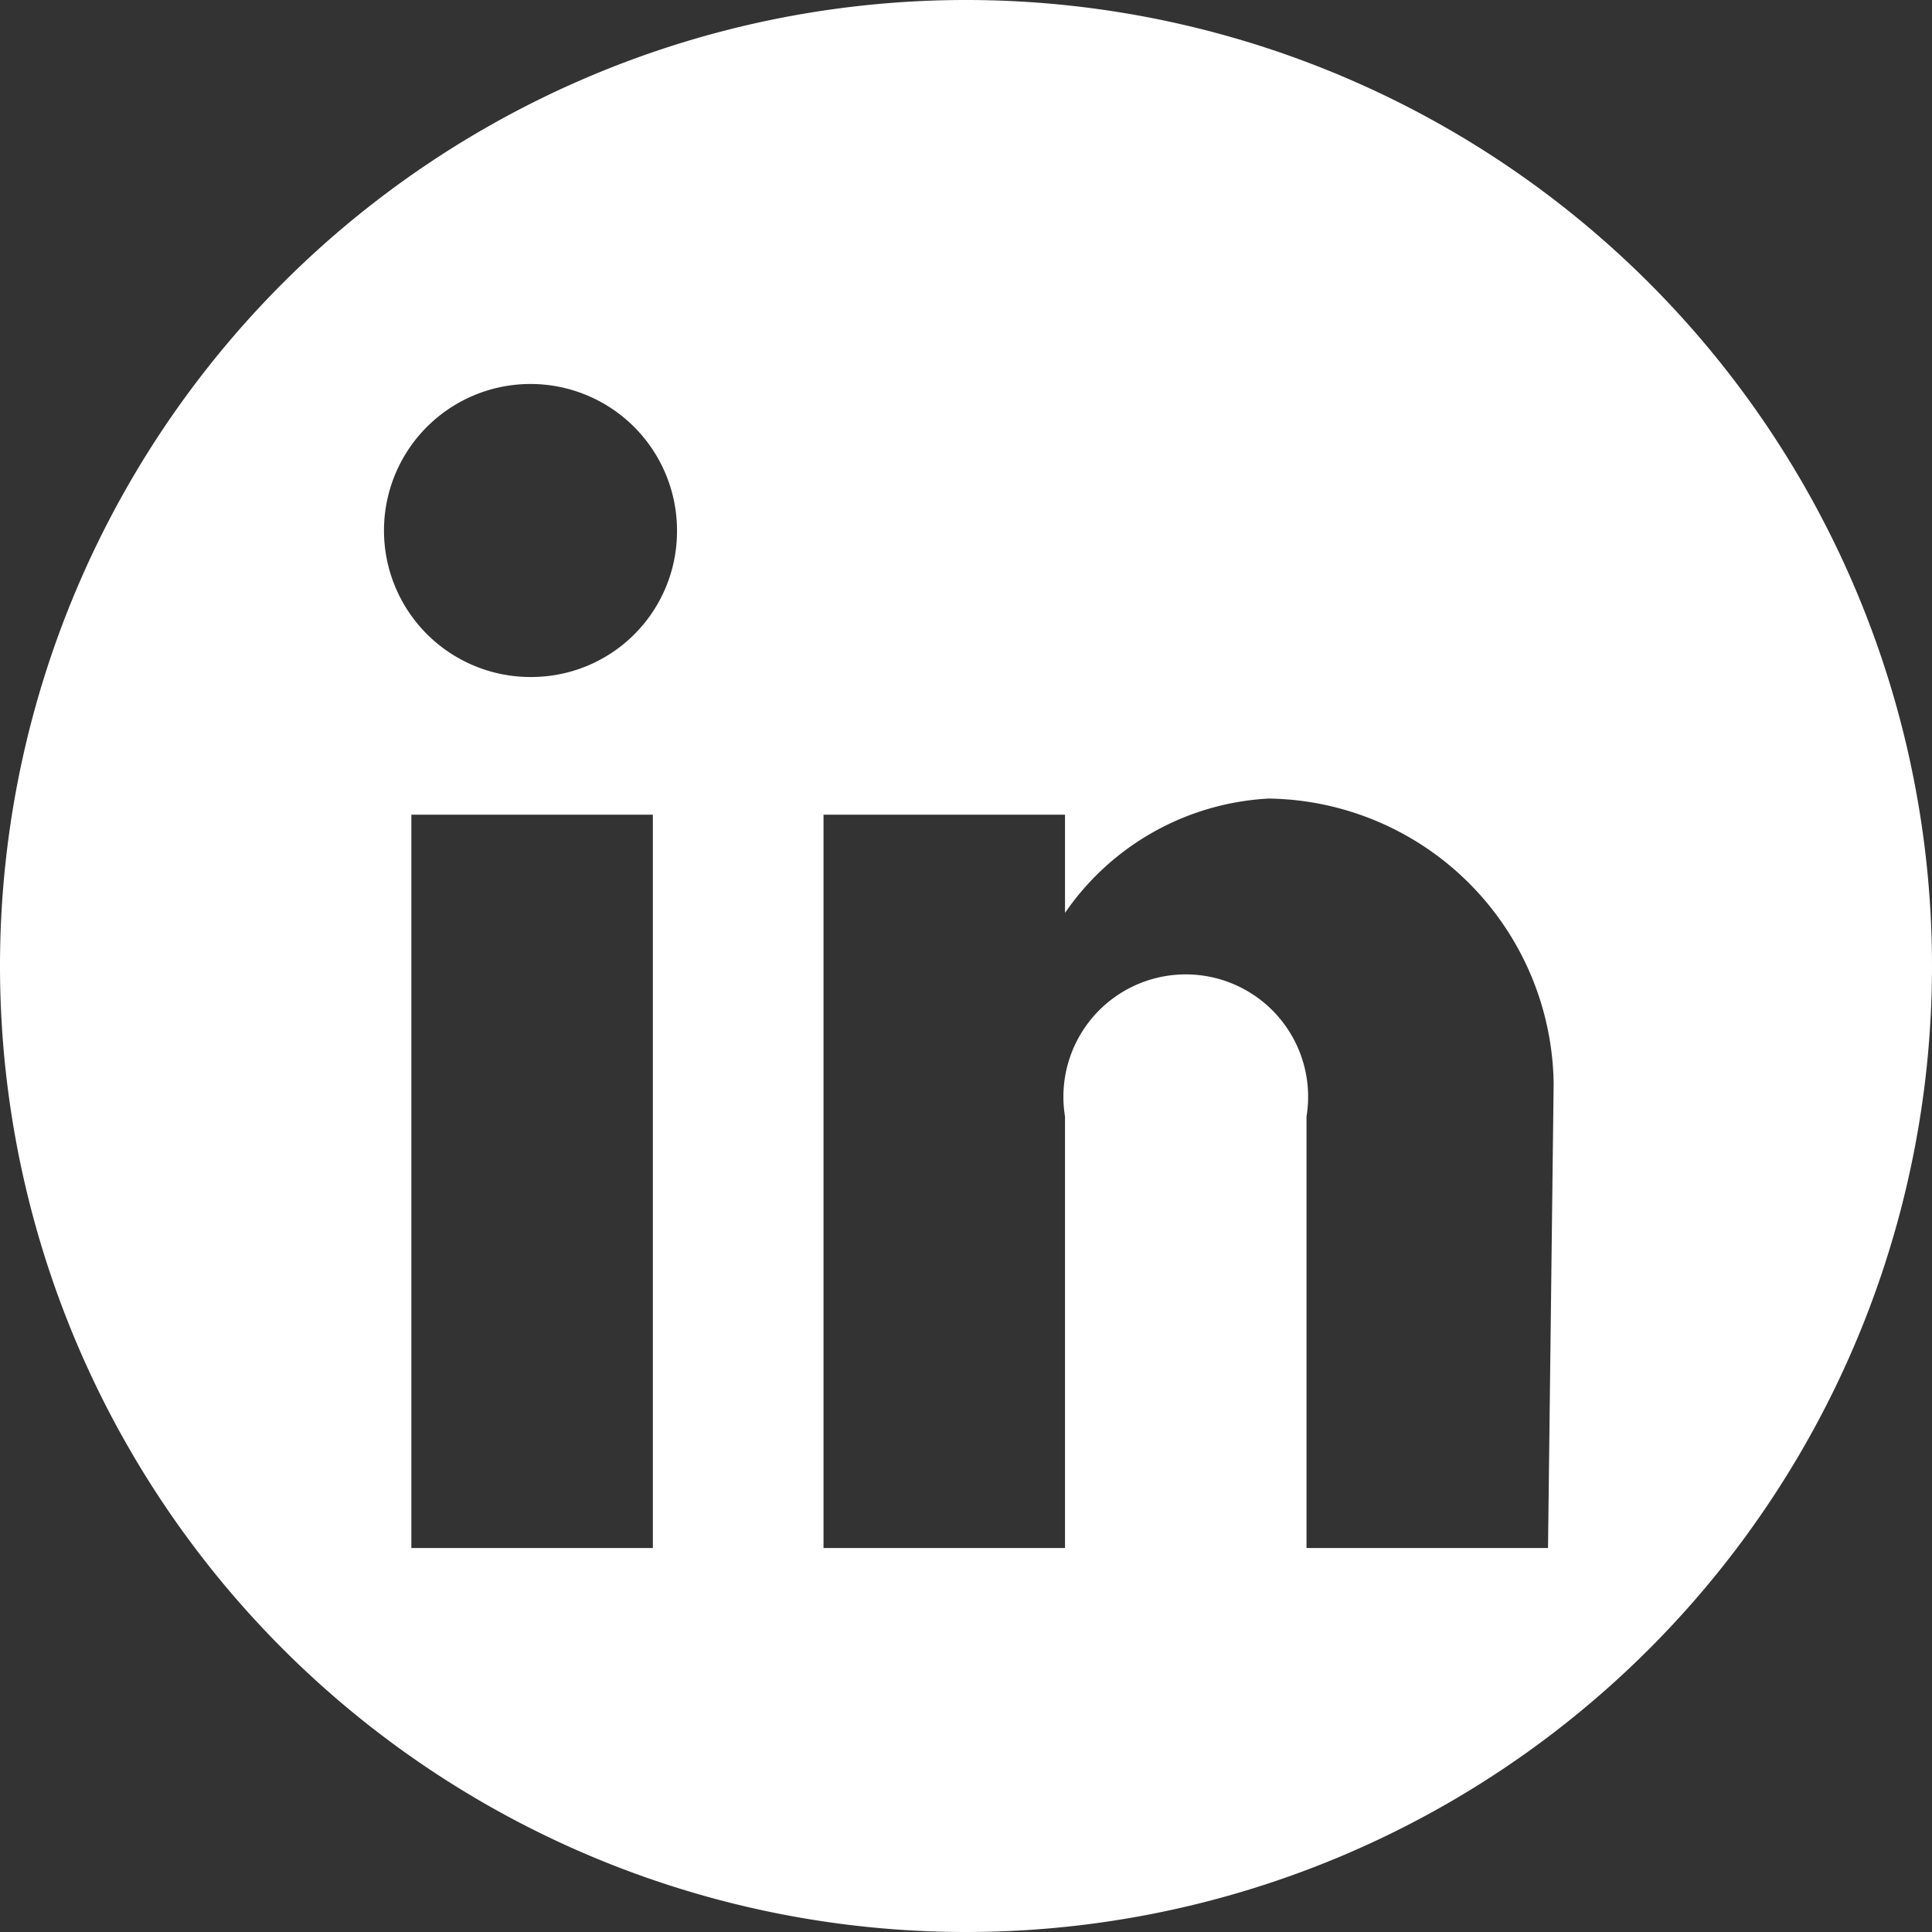 <svg xmlns="http://www.w3.org/2000/svg" viewBox="0 0 24 24"><rect x="0" y="0" width="24" height="24" fill="#333333" stroke="none"/><defs><style>.cls-1{fill:#fff;}</style></defs><title>linkedin</title><g id="Layer_2" data-name="Layer 2"><g id="Icons"><path class="cls-1" d="M12,0h0A12,12,0,0,0,0,12H0A12,12,0,0,0,12,24h0A12,12,0,0,0,24,12h0A12,12,0,0,0,12,0ZM8.11,19.23h-3V10.12h3ZM6.59,8.41A1.82,1.82,0,1,1,8.41,6.59,1.81,1.81,0,0,1,6.59,8.41ZM19.23,19.23h-3V13.87a1.52,1.52,0,1,0-3,0v5.36h-3V10.12h3v1.22a3.28,3.28,0,0,1,2.53-1.42,3.59,3.59,0,0,1,3.54,3.54Z"/></g></g></svg>